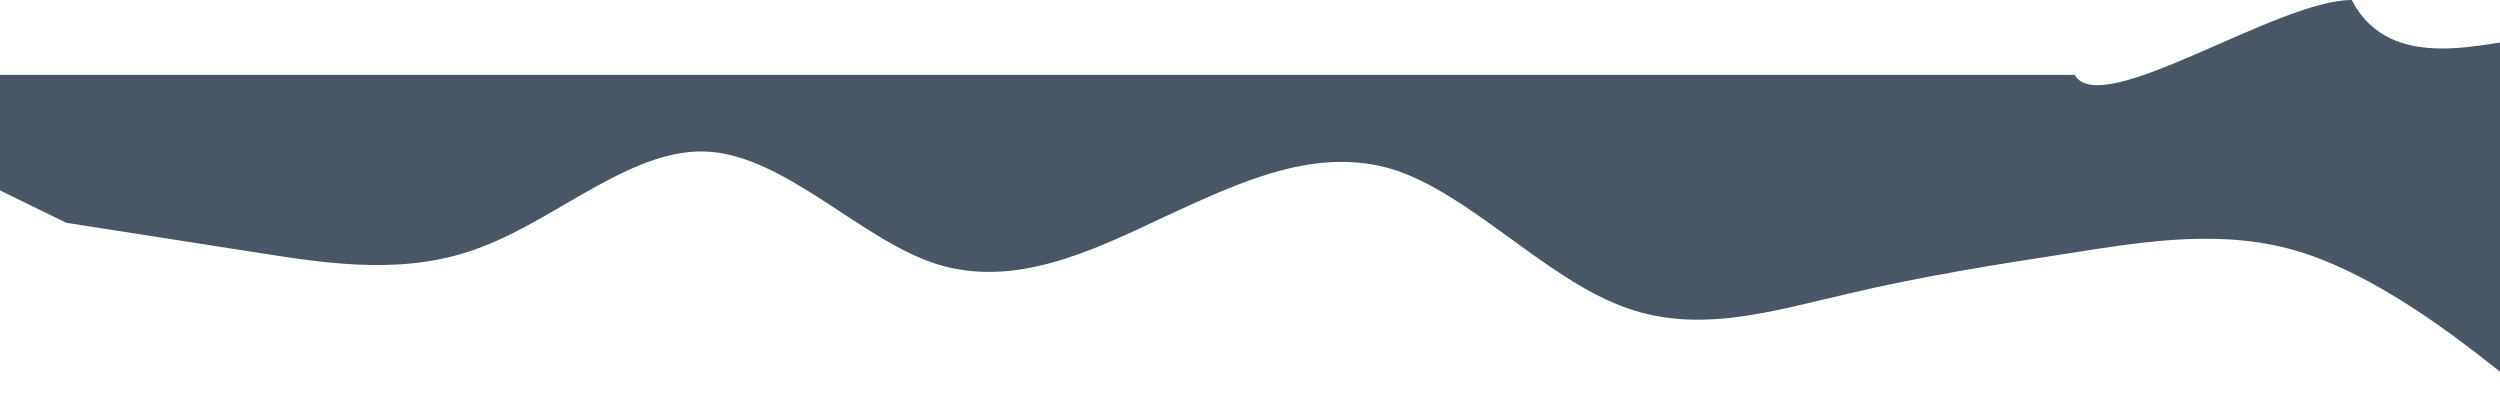 <svg width="1440" height="228" viewBox="0 0 1440 228" fill="none" xmlns="http://www.w3.org/2000/svg">
<path fill-rule="evenodd" clip-rule="evenodd" d="M1456.6 227.198L1435 210.154C1413.4 193.11 1369 159.023 1325.8 145.388C1282.6 131.753 1238.2 138.57 1195 145.388C1150.6 152.205 1107.4 159.023 1064.2 169.249C1019.8 179.475 976.6 193.11 933.4 176.067C889 159.023 845.8 111.3 802.6 97.665C758.2 84.031 715 104.483 670.6 124.935C627.4 145.388 584.2 165.84 539.8 152.205C496.6 138.57 453.4 90.848 409 87.439C365.8 84.031 322.6 124.935 278.2 141.979C235 159.023 190.6 152.205 147.4 145.388C104.2 138.57 59.8 131.753 38.2 128.344L-24.5 97.665L-12 43.126H38.2C59.8 43.126 104.2 43.126 147.4 43.126C190.6 43.126 235 43.126 278.2 43.126C322.6 43.126 365.8 43.126 409 43.126C453.4 43.126 496.6 43.126 539.8 43.126C584.2 43.126 627.4 43.126 670.6 43.126C715 43.126 758.2 43.126 802.6 43.126C845.8 43.126 889 43.126 933.4 43.126C976.6 43.126 1019.8 43.126 1064.2 43.126C1107.4 43.126 1150.6 43.126 1195 43.126C1210.1 69.422 1311.4 0 1354.6 0C1377.4 44.314 1435 22.615 1456.6 22.615V77.836V227.198Z" fill="#485665"/>
</svg>
